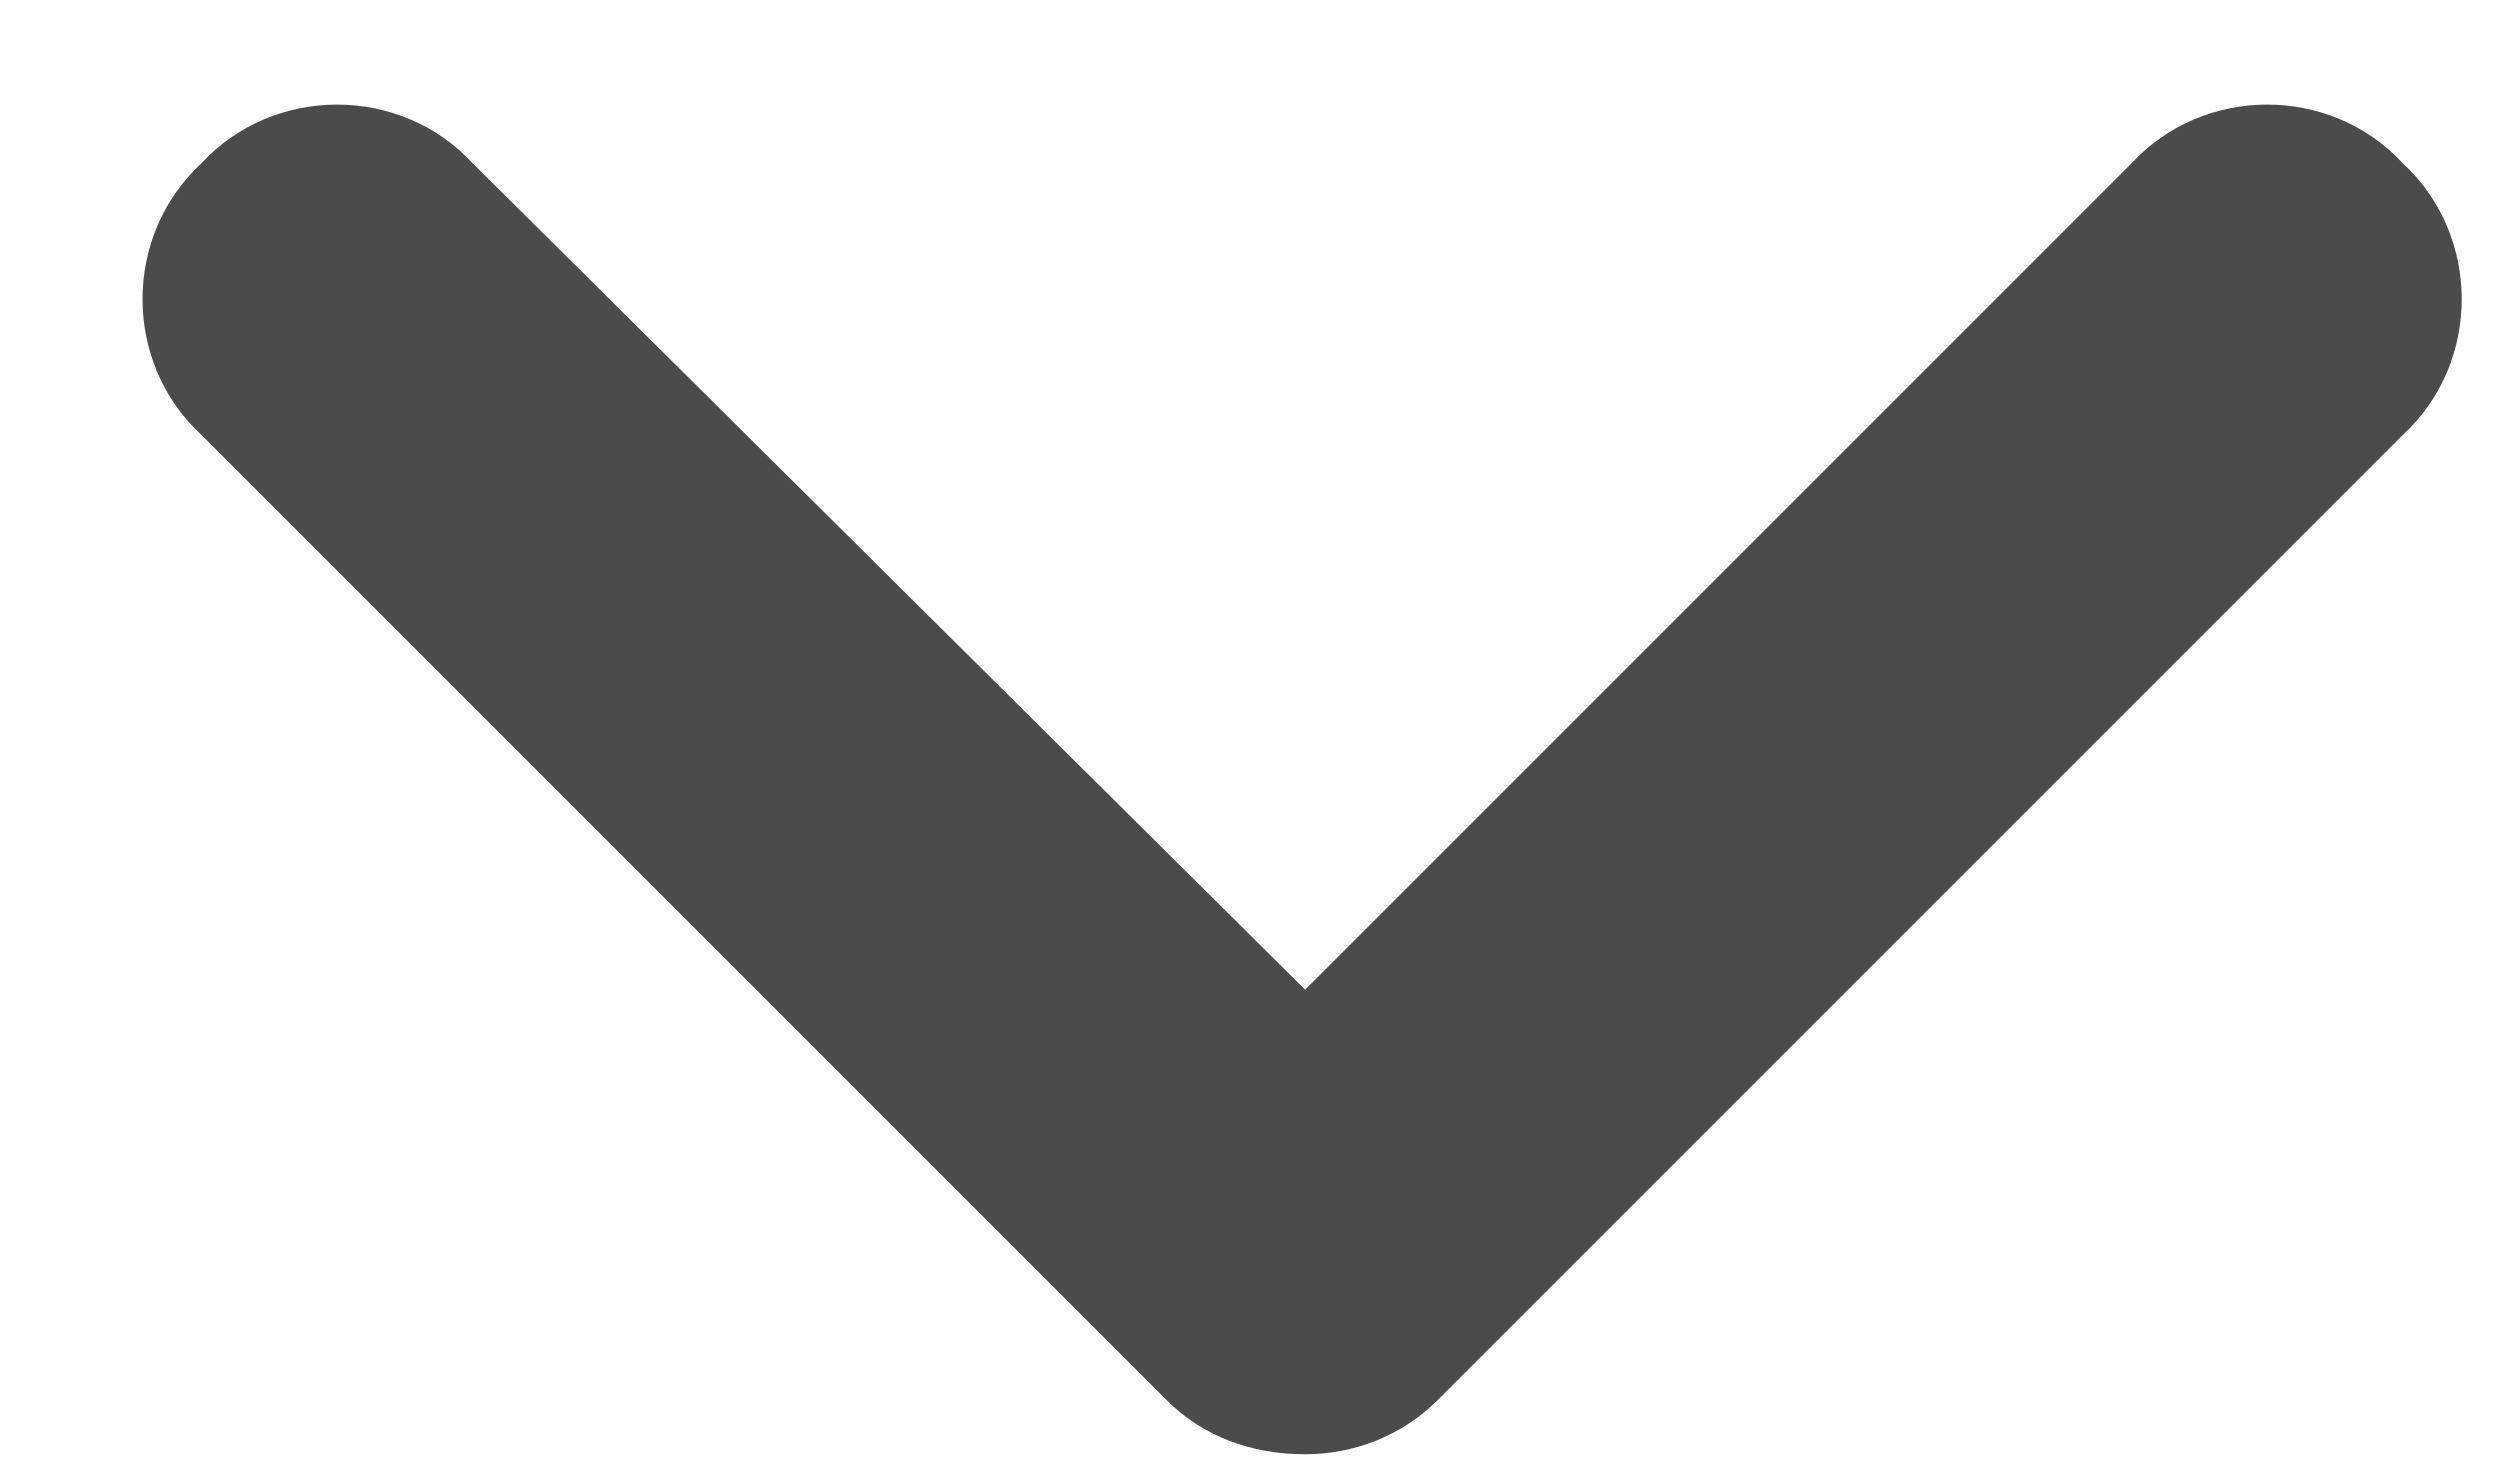 <svg width="17" height="10" viewBox="0 0 17 10" fill="none" xmlns="http://www.w3.org/2000/svg">
<path d="M8.875 9.889C8.506 9.889 8.178 9.766 7.932 9.52L1.369 2.957C0.836 2.465 0.836 1.604 1.369 1.111C1.861 0.578 2.723 0.578 3.215 1.111L8.875 6.73L14.494 1.111C14.986 0.578 15.848 0.578 16.34 1.111C16.873 1.604 16.873 2.465 16.34 2.957L9.777 9.52C9.531 9.766 9.203 9.889 8.875 9.889Z" fill="#4B4B4B"/>
</svg>
